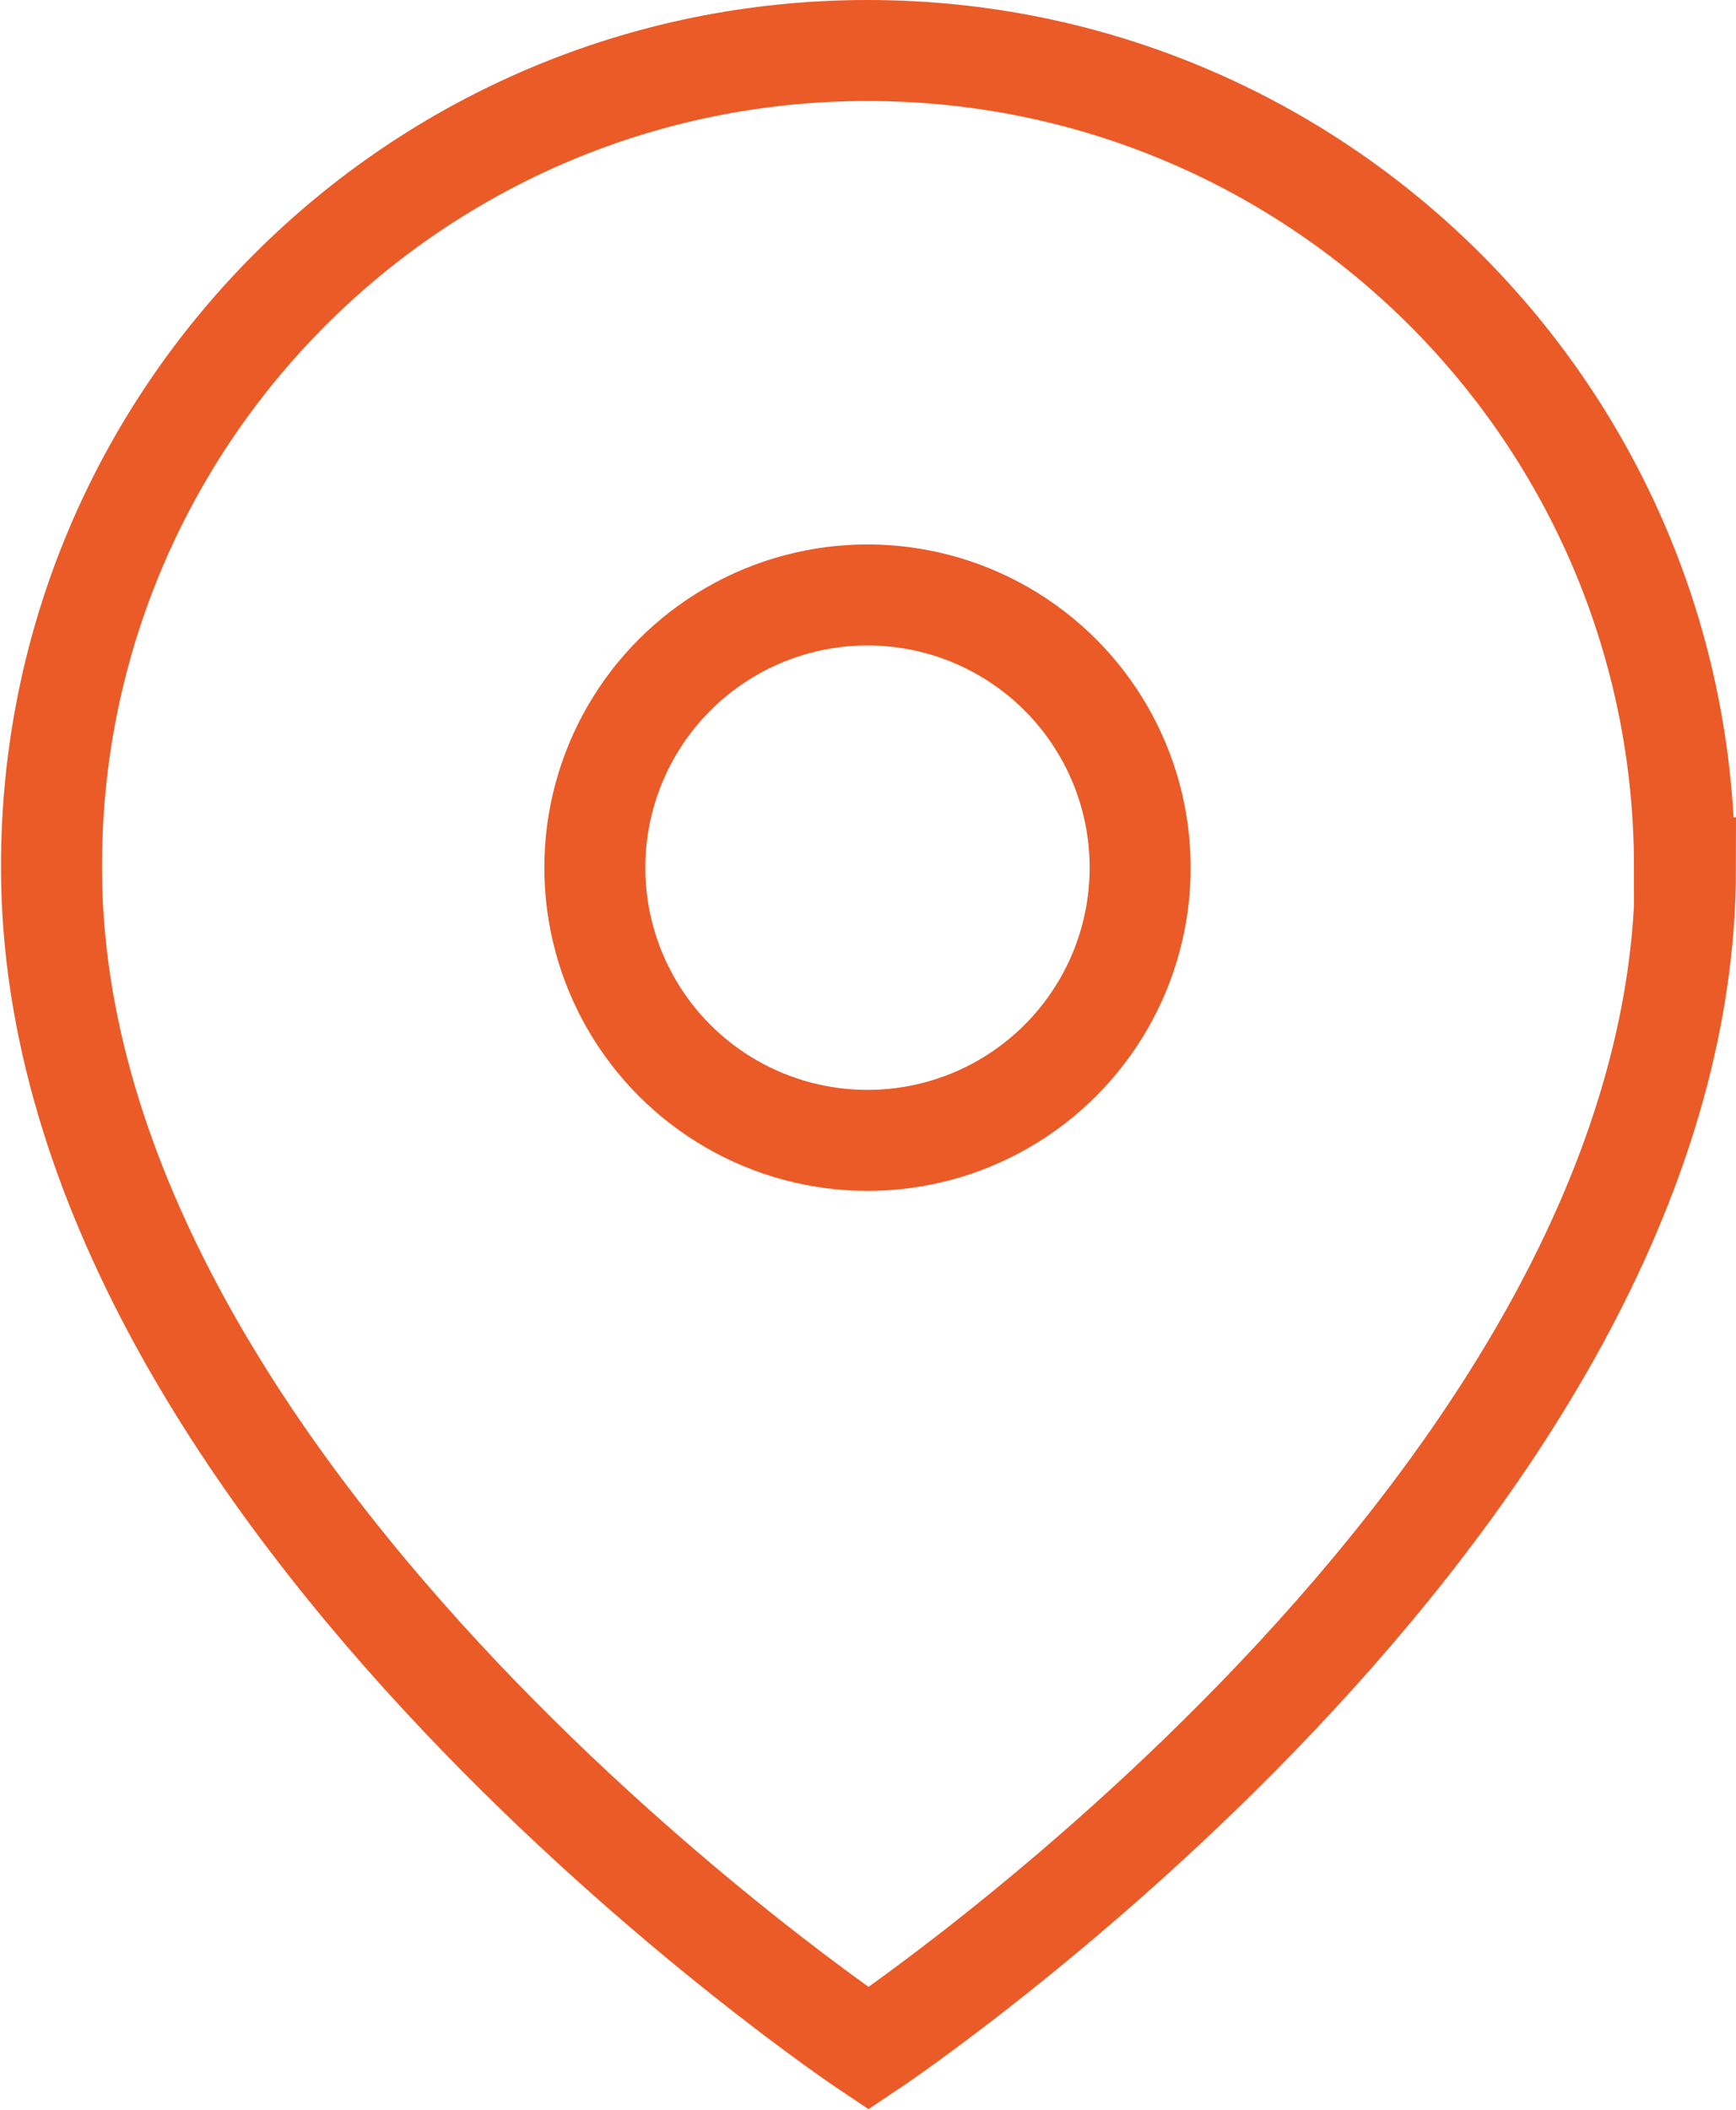 <?xml version="1.0" encoding="UTF-8"?><svg id="Laag_1" xmlns="http://www.w3.org/2000/svg" viewBox="0 0 17.19 20.89"><defs><style>.cls-1{fill:none;stroke:#eb5b27;stroke-miterlimit:10;}</style></defs><path class="cls-1" d="m16.69,8.59c0,6.3-8.09,11.69-8.09,11.69,0,0-8.09-5.4-8.09-11.69C.5,4.12,4.12.5,8.59.5s8.09,3.62,8.09,8.09Z"/><circle class="cls-1" cx="8.59" cy="8.59" r="2.7"/></svg>